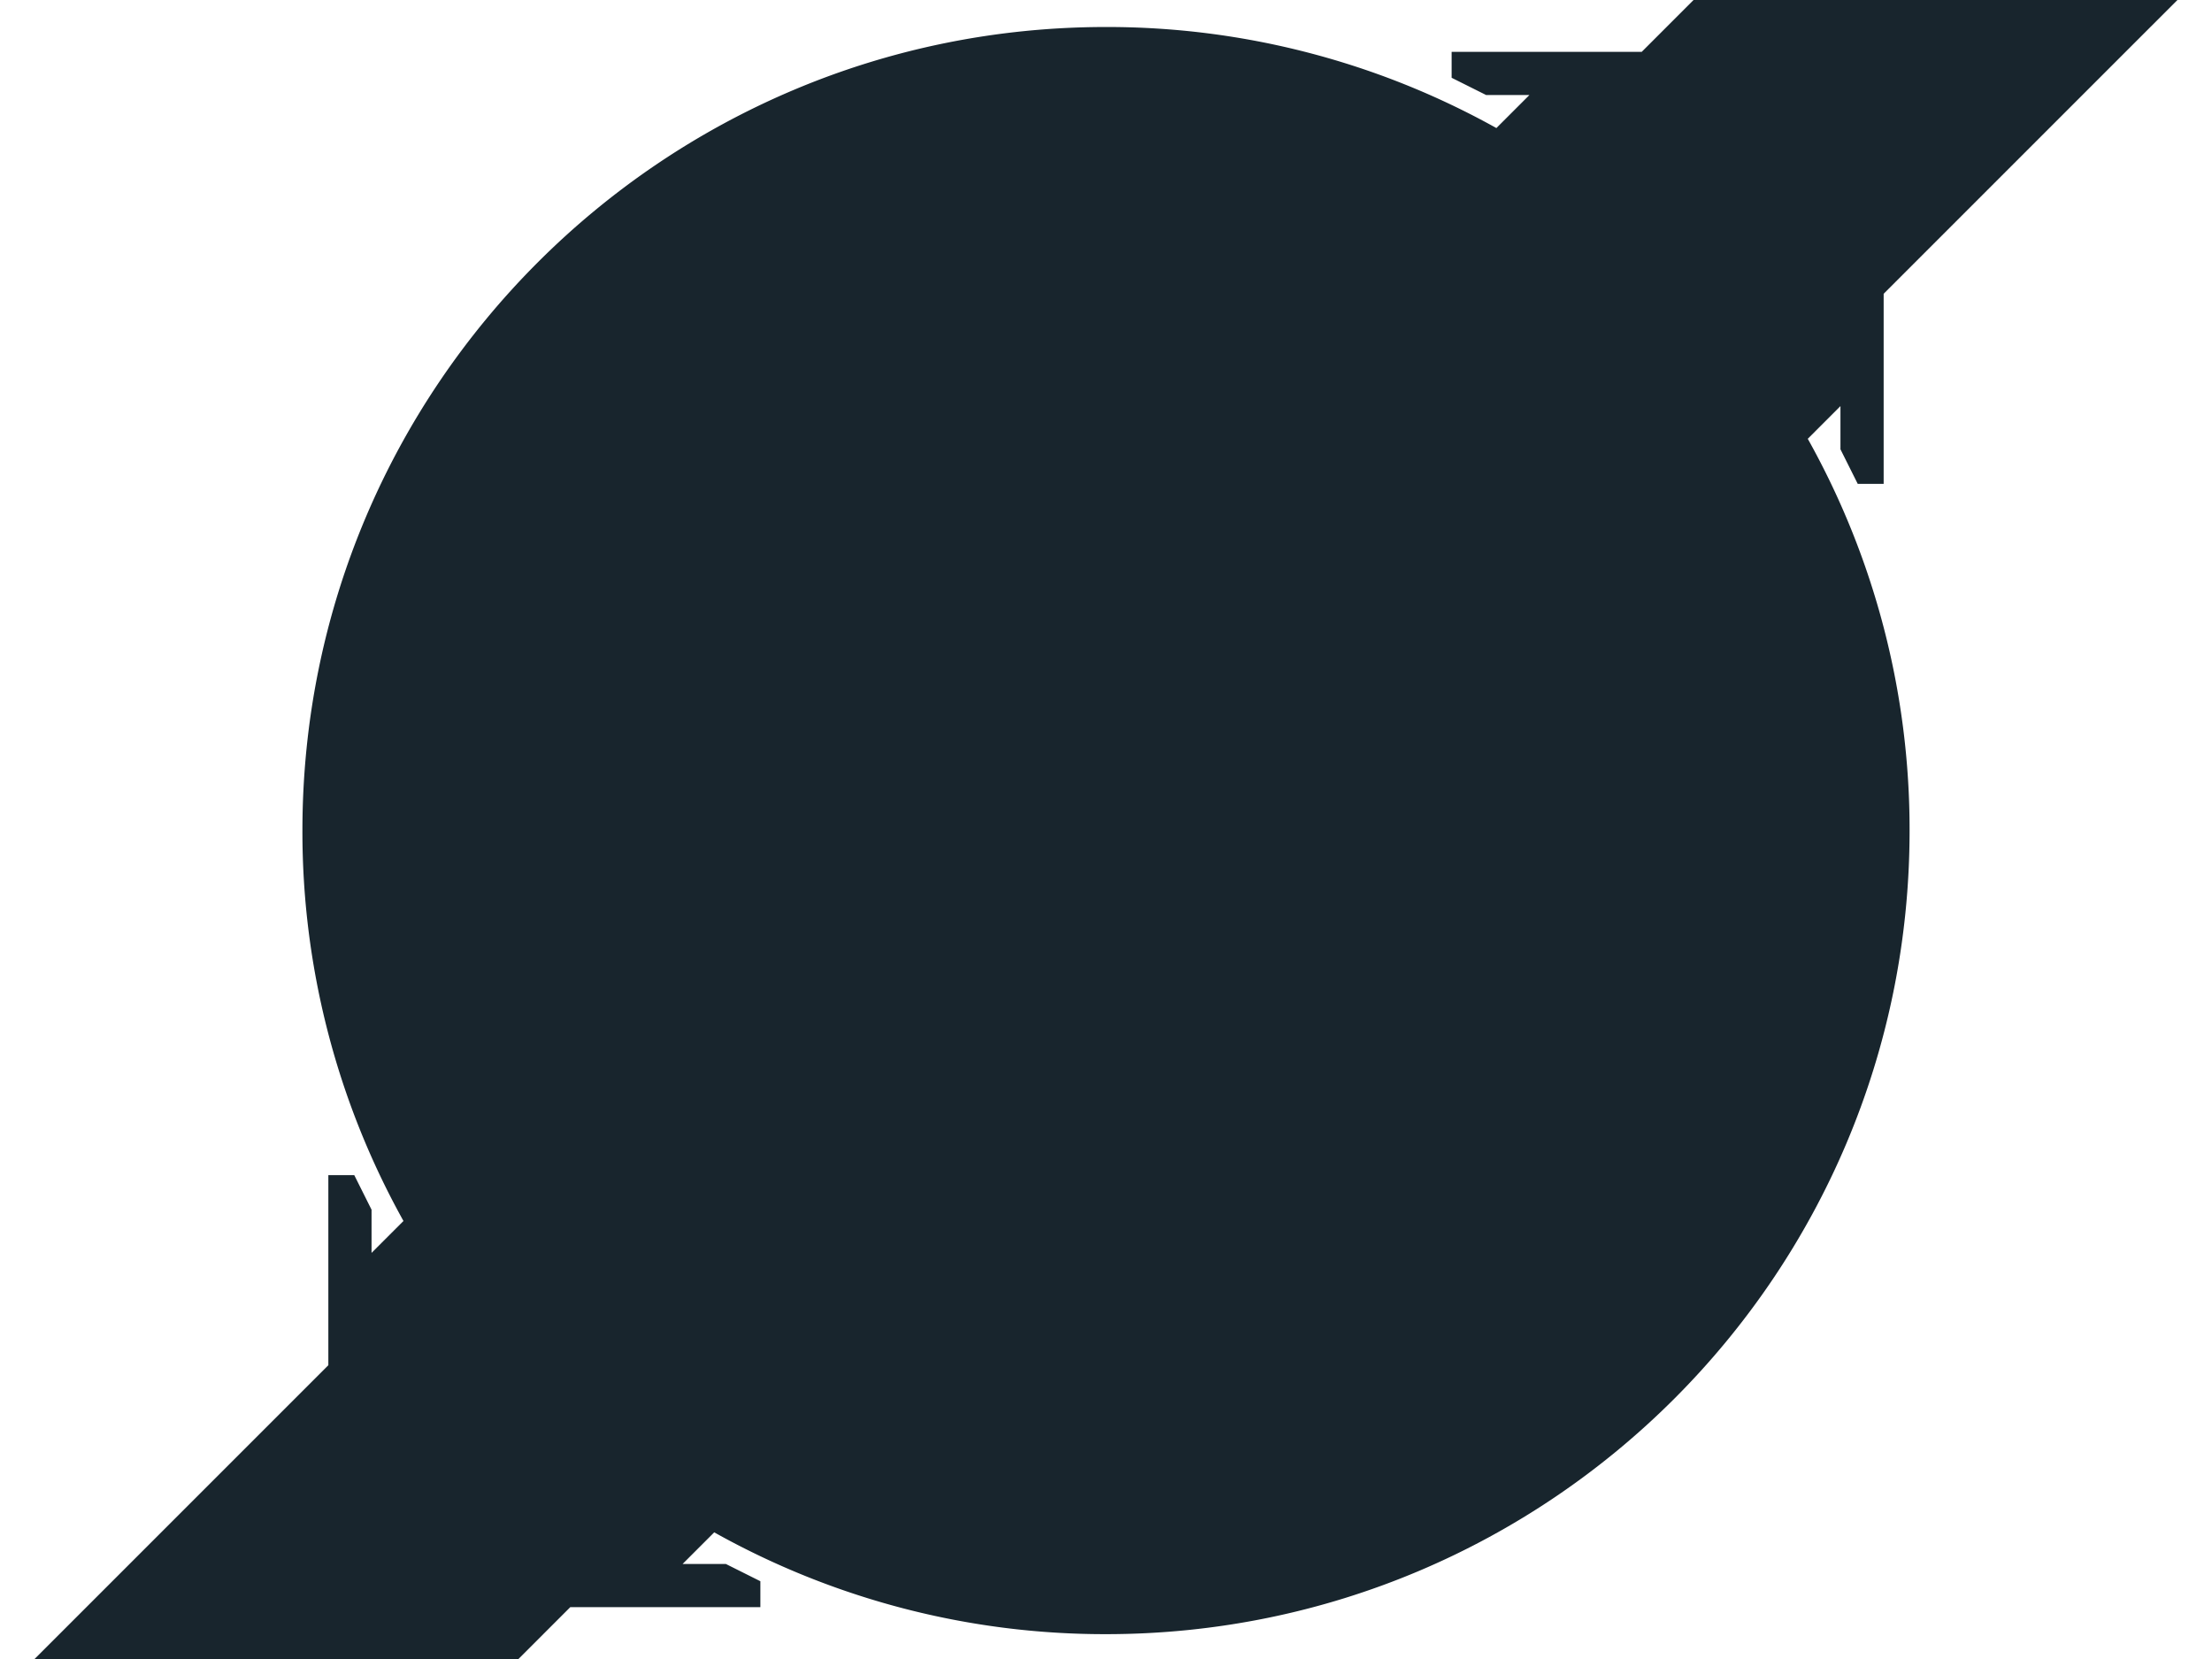<svg id="bg_copy" data-name="bg copy" xmlns="http://www.w3.org/2000/svg" width="2048" height="1536" viewBox="0 0 2048 1536">
  <defs>
    <style>
      .cls-1 {
        fill: #18252D;
        fill-rule: evenodd;
      }
    </style>
  </defs>
  <g id="logo_copy_2" data-name="logo copy 2">
    <path id="maskPinstripe" class="cls-1" d="M1744,272V448h-24l-16-32V376l-30.26,30.265A740.724,740.724,0,0,1,1768,769c0,410.9-333.1,744-744,744a740.593,740.593,0,0,1-362.727-94.27L632,1448h40l32,16v24H528l-48,48H32l272-272V1088h24l16,32v40l29.552-29.55A740.647,740.647,0,0,1,280,769c0-410.9,333.1-744,744-744a740.571,740.571,0,0,1,361.44,93.561L1416,88h-40l-32-16V48h176l48-48h448Z"/>
  </g>
</svg>

